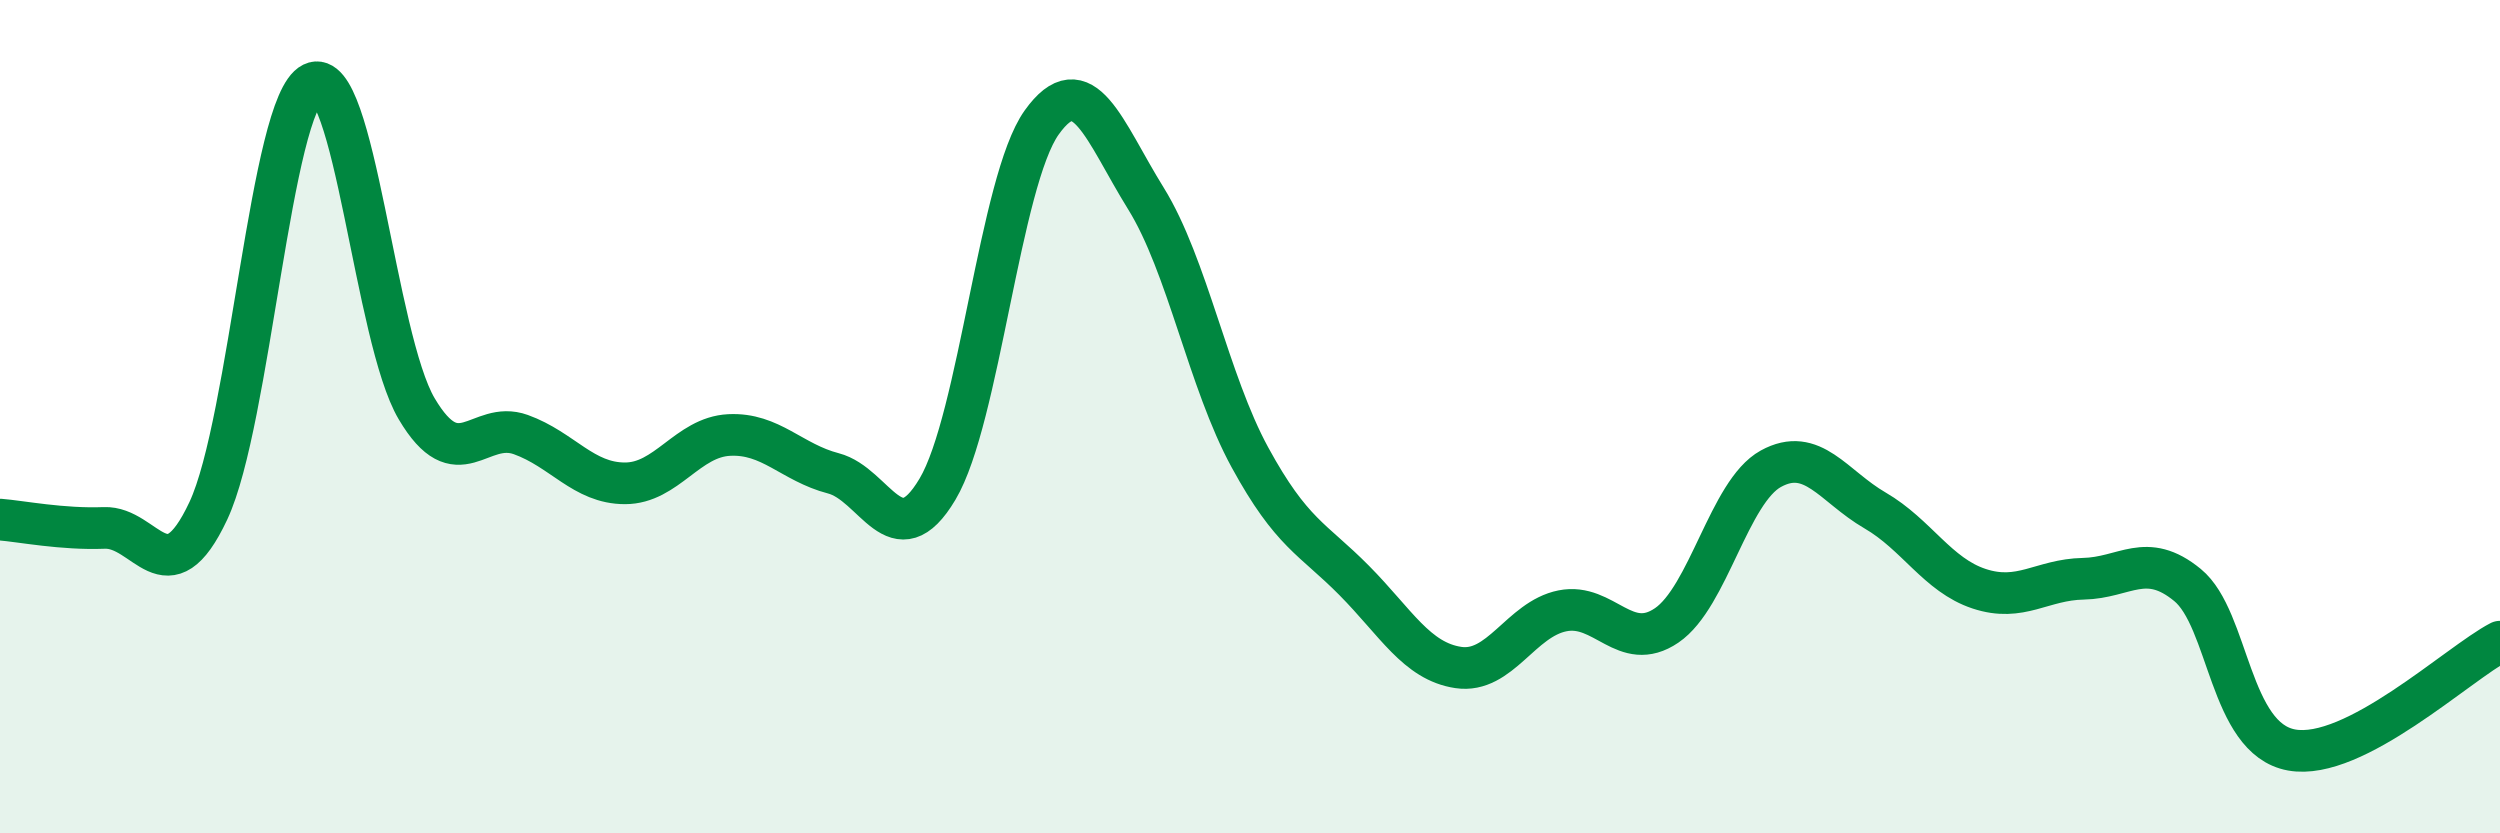 
    <svg width="60" height="20" viewBox="0 0 60 20" xmlns="http://www.w3.org/2000/svg">
      <path
        d="M 0,12.47 C 0.5,12.51 1.5,12.71 2.5,12.67 C 3.5,12.63 4,14.39 5,12.26 C 6,10.13 6.5,2.49 7.5,2 C 8.5,1.51 9,8.12 10,9.81 C 11,11.5 11.5,10.07 12.5,10.43 C 13.5,10.79 14,11.6 15,11.6 C 16,11.6 16.5,10.49 17.5,10.44 C 18.5,10.39 19,11.1 20,11.36 C 21,11.62 21.5,13.42 22.5,11.74 C 23.5,10.06 24,4.34 25,2.94 C 26,1.54 26.5,3.15 27.5,4.76 C 28.5,6.37 29,9.15 30,10.98 C 31,12.81 31.5,12.92 32.5,13.93 C 33.5,14.94 34,15.87 35,16.02 C 36,16.17 36.5,14.86 37.5,14.66 C 38.5,14.46 39,15.69 40,15.01 C 41,14.33 41.5,11.8 42.5,11.25 C 43.5,10.7 44,11.67 45,12.25 C 46,12.83 46.5,13.8 47.5,14.13 C 48.5,14.46 49,13.91 50,13.89 C 51,13.87 51.5,13.22 52.5,14.04 C 53.5,14.86 53.5,17.73 55,18 C 56.5,18.27 59,15.92 60,15.4L60 20L0 20Z"
        fill="#008740"
        opacity="0.1"
        stroke-linecap="round"
        stroke-linejoin="round"
      />
      <path
        d="M 0,12.47 C 0.5,12.51 1.5,12.71 2.5,12.67 C 3.5,12.63 4,14.39 5,12.26 C 6,10.13 6.5,2.49 7.5,2 C 8.5,1.51 9,8.12 10,9.81 C 11,11.5 11.5,10.07 12.5,10.43 C 13.5,10.79 14,11.6 15,11.6 C 16,11.6 16.5,10.49 17.5,10.44 C 18.5,10.39 19,11.1 20,11.36 C 21,11.62 21.5,13.42 22.5,11.74 C 23.5,10.06 24,4.34 25,2.94 C 26,1.54 26.5,3.15 27.5,4.76 C 28.5,6.37 29,9.15 30,10.98 C 31,12.81 31.5,12.92 32.5,13.93 C 33.5,14.94 34,15.87 35,16.02 C 36,16.17 36.5,14.86 37.5,14.66 C 38.5,14.46 39,15.69 40,15.01 C 41,14.33 41.5,11.8 42.5,11.25 C 43.5,10.7 44,11.67 45,12.25 C 46,12.83 46.5,13.8 47.5,14.13 C 48.5,14.46 49,13.91 50,13.89 C 51,13.87 51.5,13.22 52.5,14.04 C 53.5,14.86 53.5,17.73 55,18 C 56.5,18.27 59,15.92 60,15.4"
        stroke="#008740"
        stroke-width="1"
        fill="none"
        stroke-linecap="round"
        stroke-linejoin="round"
      />
    </svg>
  